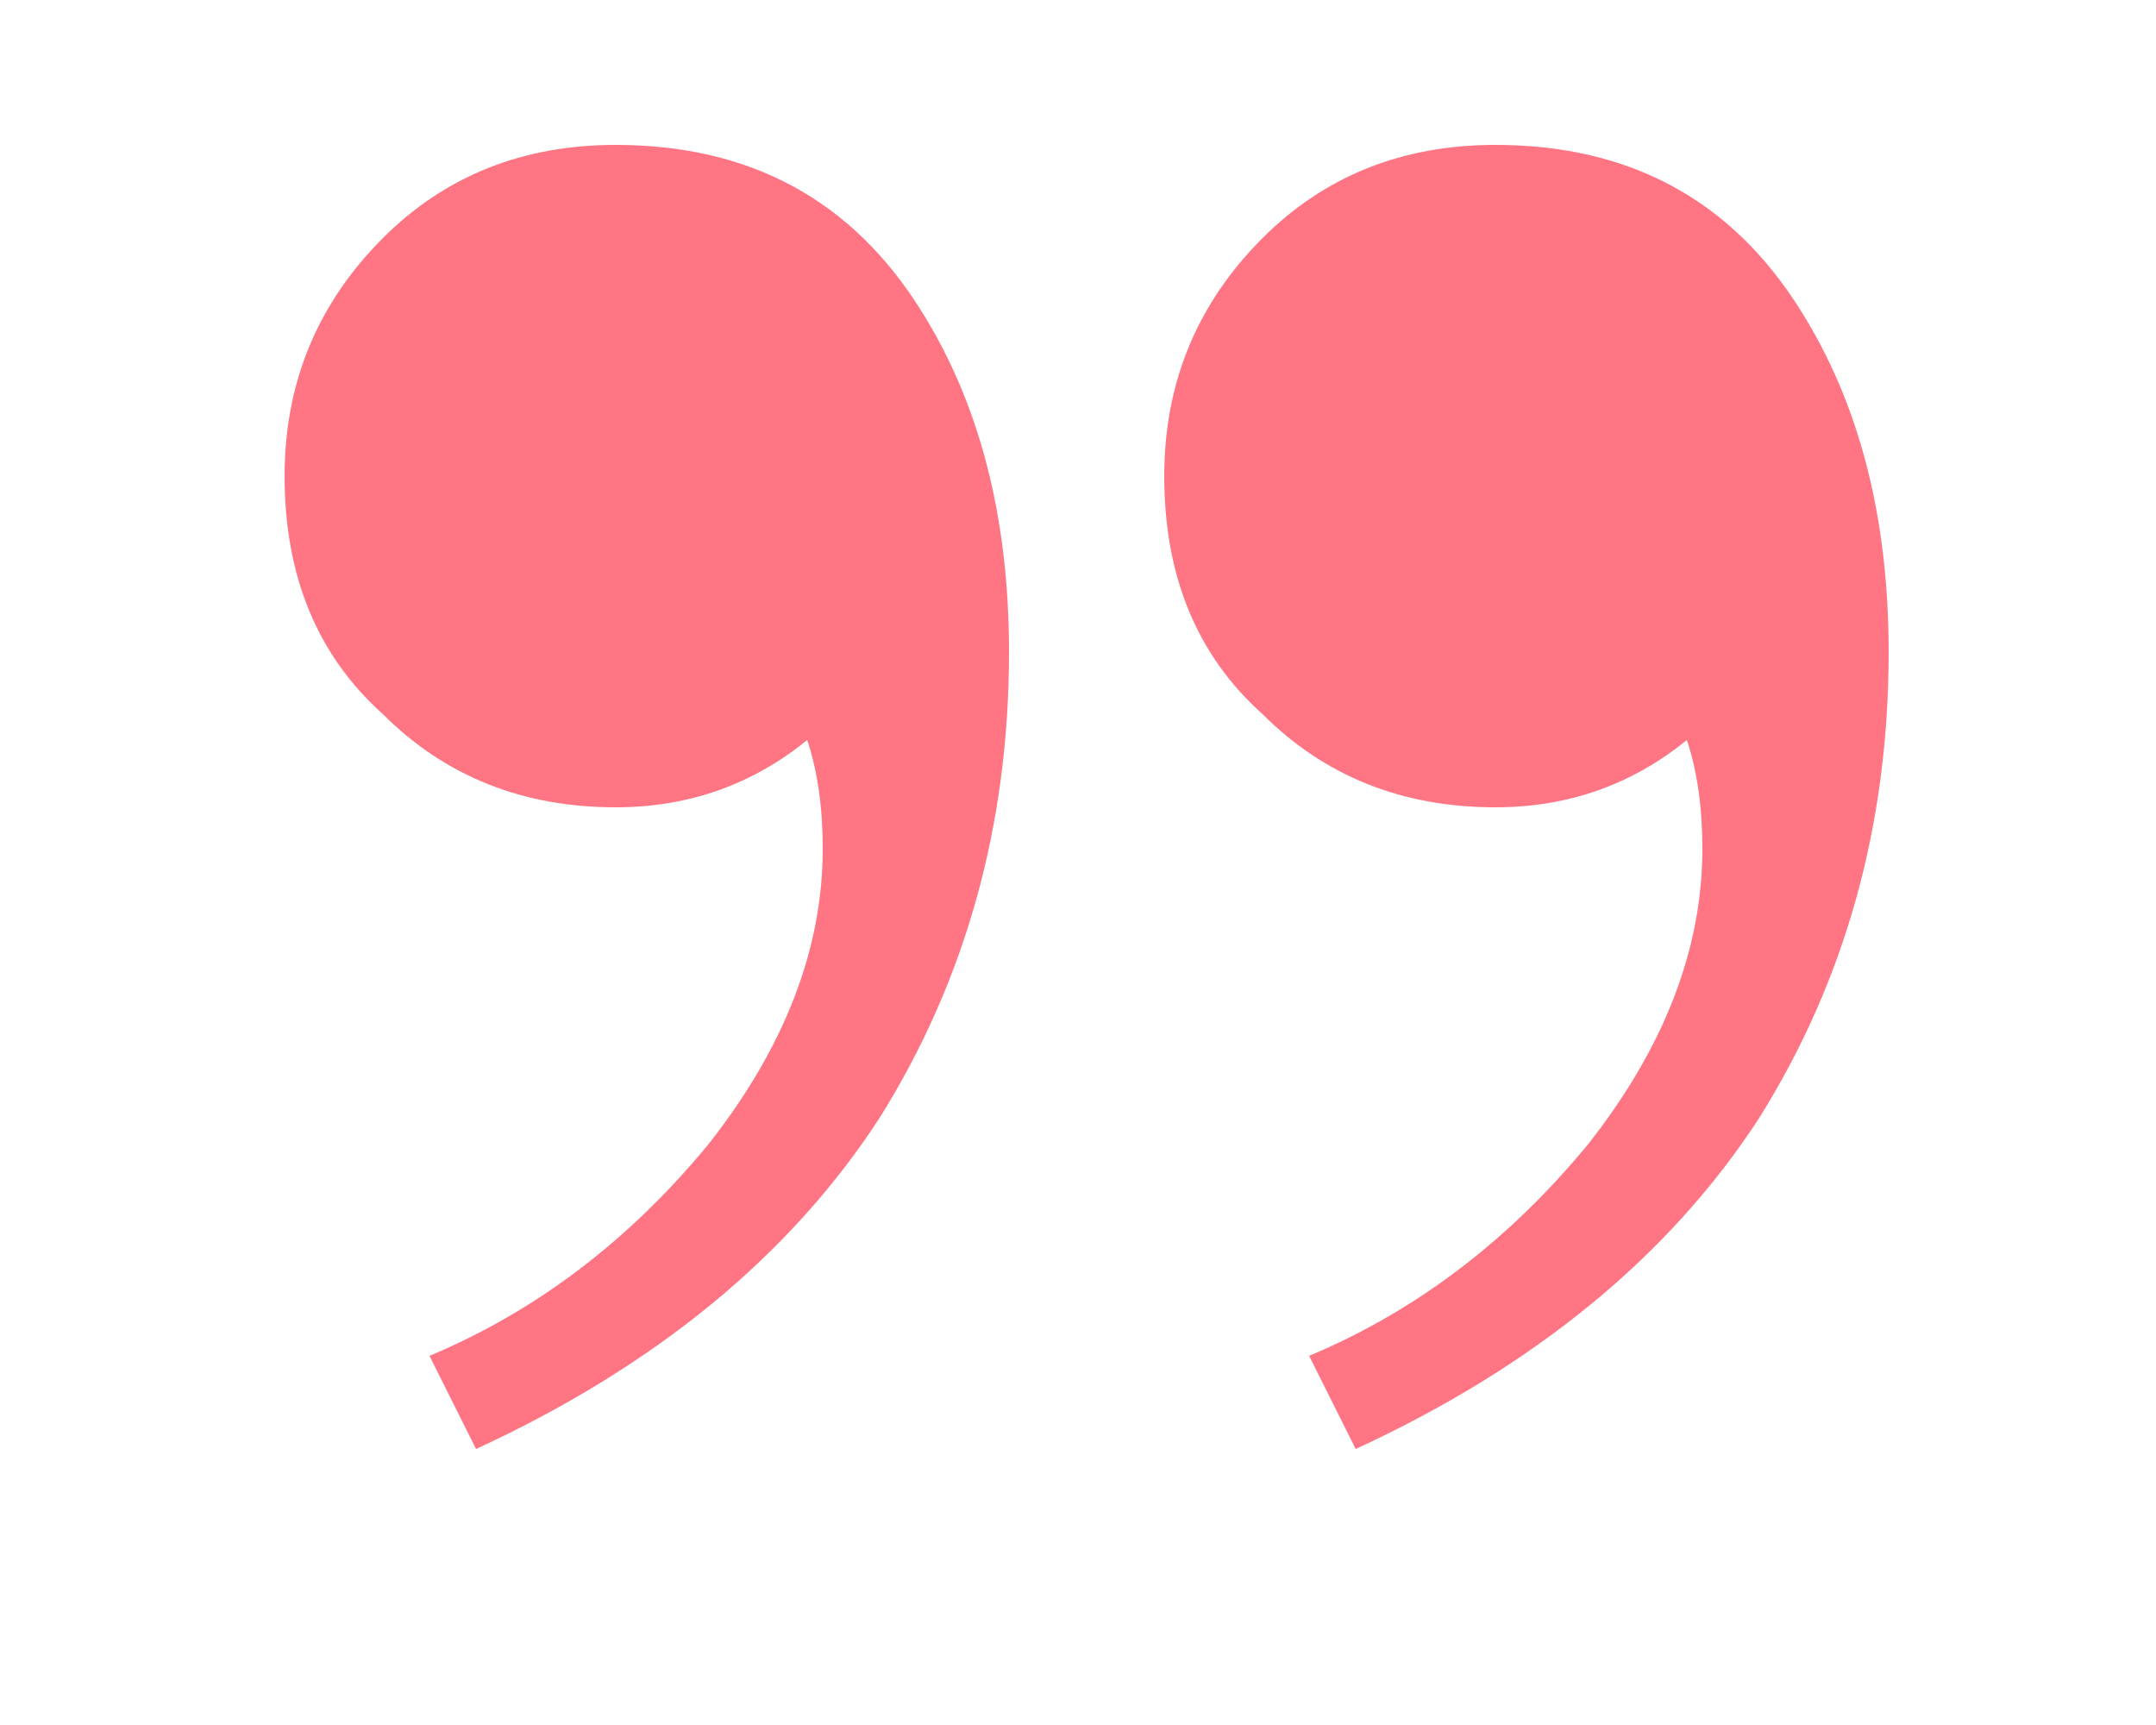 <?xml version="1.0" encoding="UTF-8"?> <svg xmlns="http://www.w3.org/2000/svg" width="5" height="4" viewBox="0 0 5 4" fill="none"> <path d="M1.428 0.336C1.74 0.336 1.976 0.464 2.136 0.72C2.272 0.936 2.34 1.2 2.34 1.512C2.34 1.912 2.24 2.272 2.04 2.592C1.832 2.912 1.52 3.168 1.104 3.36L0.996 3.144C1.244 3.04 1.46 2.876 1.644 2.652C1.82 2.428 1.908 2.2 1.908 1.968C1.908 1.872 1.896 1.788 1.872 1.716C1.744 1.82 1.596 1.872 1.428 1.872C1.212 1.872 1.032 1.8 0.888 1.656C0.736 1.52 0.66 1.336 0.66 1.104C0.66 0.888 0.736 0.704 0.888 0.552C1.032 0.408 1.212 0.336 1.428 0.336ZM3.468 0.336C3.78 0.336 4.016 0.464 4.176 0.72C4.312 0.936 4.38 1.2 4.38 1.512C4.38 1.912 4.28 2.272 4.08 2.592C3.872 2.912 3.56 3.168 3.144 3.36L3.036 3.144C3.284 3.04 3.5 2.876 3.684 2.652C3.86 2.428 3.948 2.2 3.948 1.968C3.948 1.872 3.936 1.788 3.912 1.716C3.784 1.82 3.636 1.872 3.468 1.872C3.252 1.872 3.072 1.8 2.928 1.656C2.776 1.52 2.7 1.336 2.7 1.104C2.7 0.888 2.776 0.704 2.928 0.552C3.072 0.408 3.252 0.336 3.468 0.336Z" fill="#FF7583"></path> </svg> 